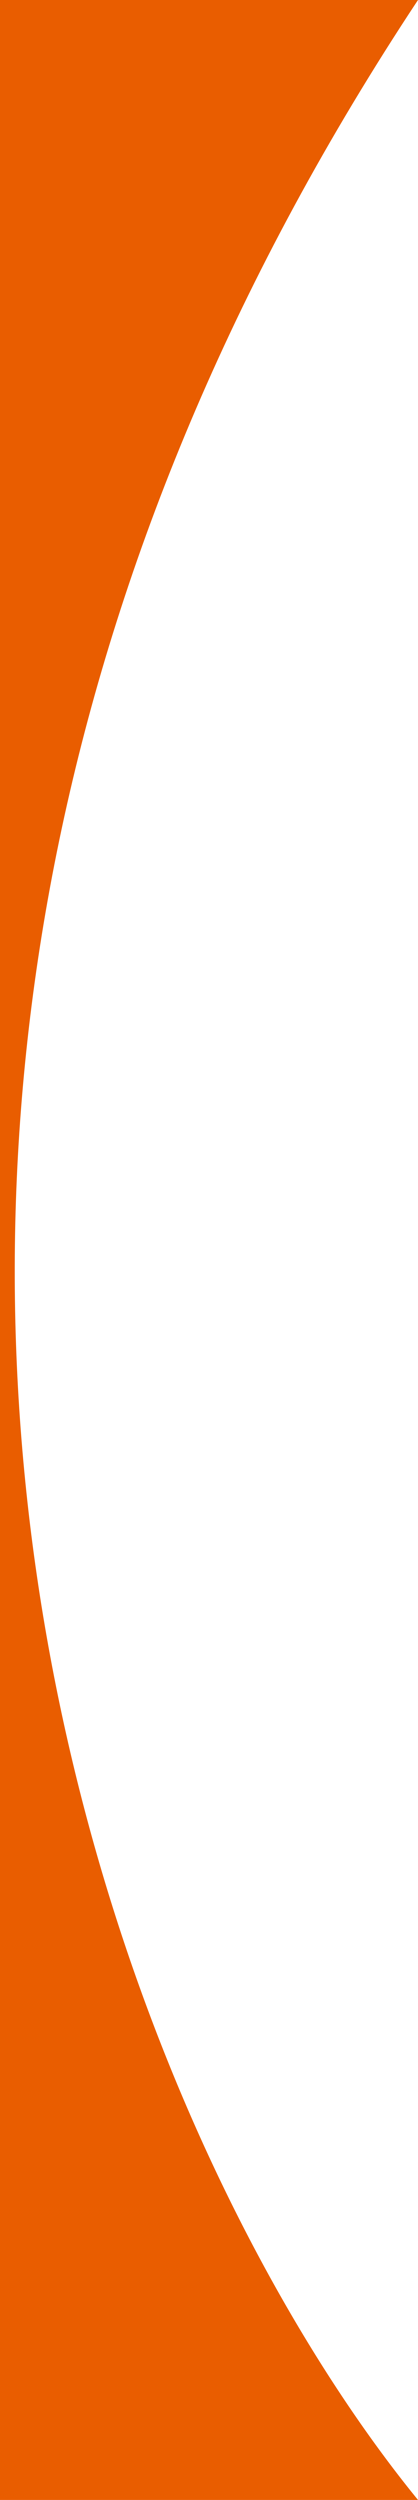 <svg width="100%" height="100%" preserveAspectRatio="none" viewBox="0 0 63 376" fill="none" xmlns="http://www.w3.org/2000/svg">
<path d="M63 376L-3.43323e-05 376L-1.46131e-06 -5.50764e-06L63 0C-47.074 166.118 17.136 319.883 63 376Z" fill="#e95d00"/>
</svg>
